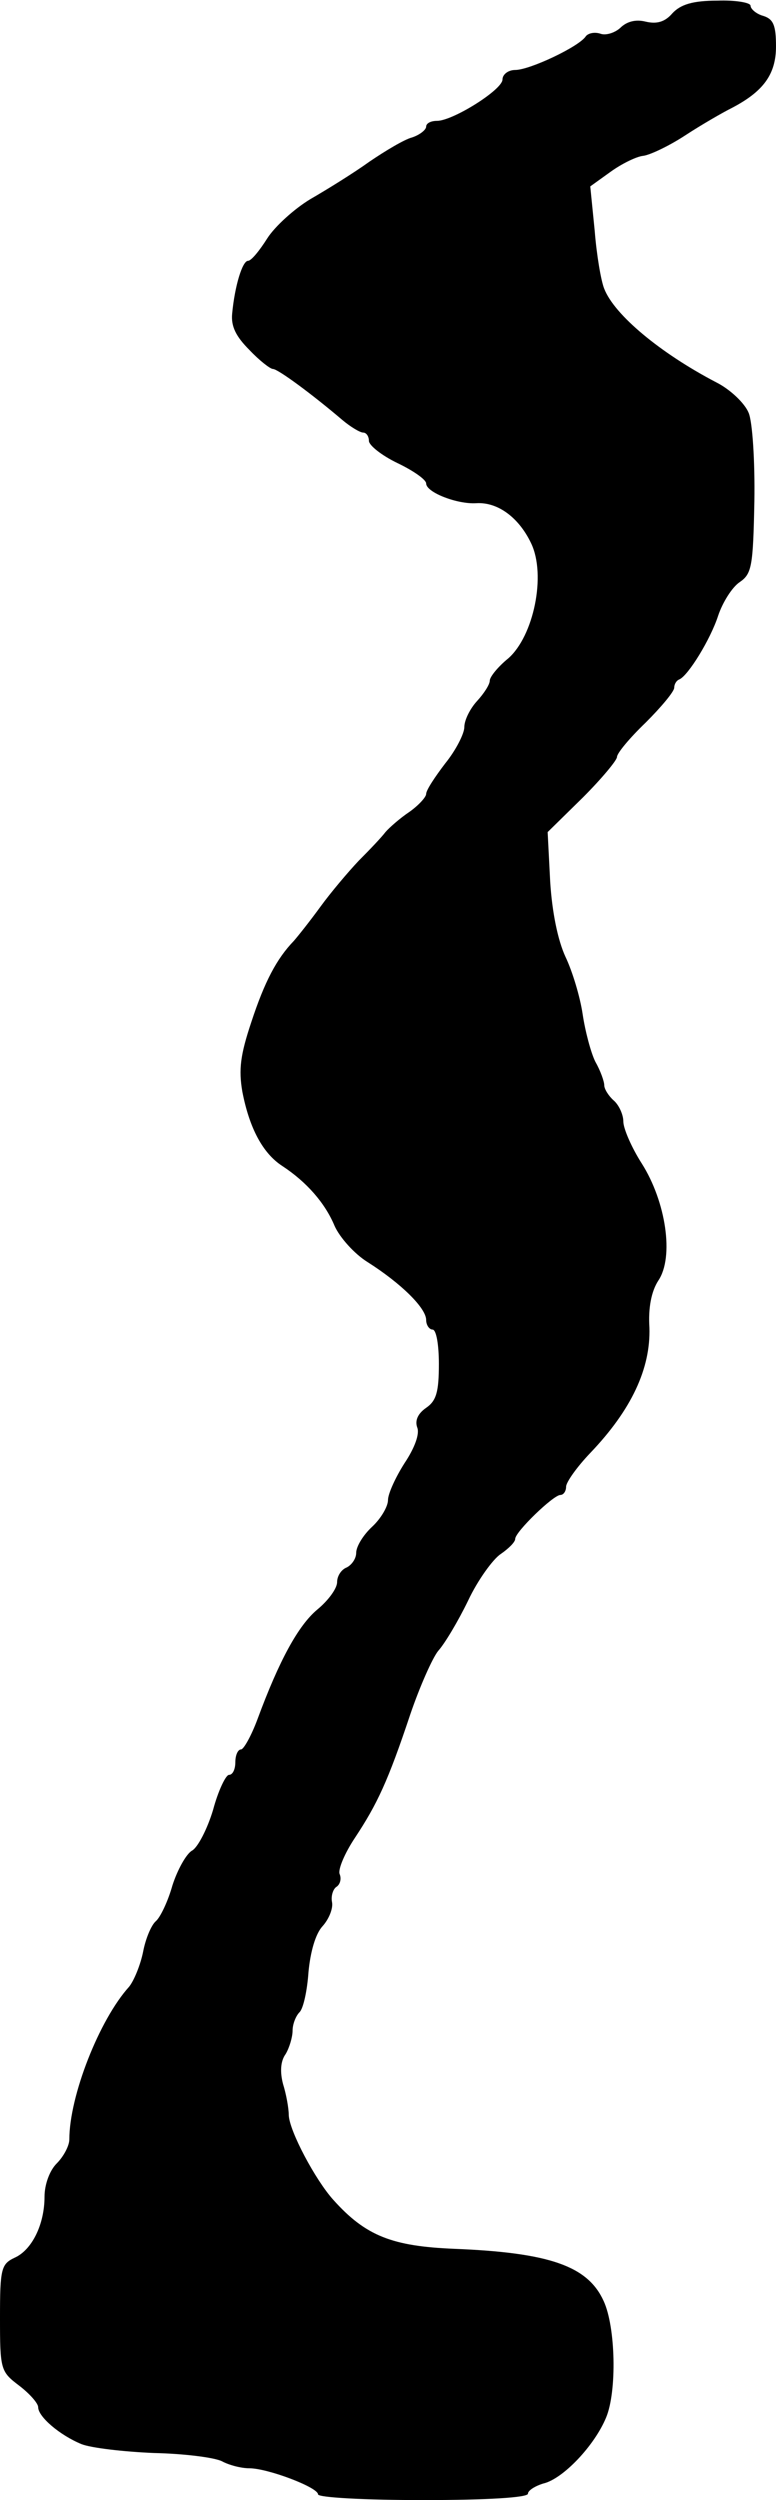 <?xml version="1.0" standalone="no"?>
<!DOCTYPE svg PUBLIC "-//W3C//DTD SVG 20010904//EN"
 "http://www.w3.org/TR/2001/REC-SVG-20010904/DTD/svg10.dtd">
<svg version="1.0" xmlns="http://www.w3.org/2000/svg"
 width="122pt" height="393pt" viewBox="0 0 122 393"
 preserveAspectRatio="xMidYMid meet">
<g transform="translate(0,393) scale(0.1,-0.1)"
fill="#000000" stroke="none">
<path d="M1057 3909 c-12 -14 -25 -17 -42 -13 -16 4 -30 0 -40 -10 -9 -8 -23
-12 -31 -9 -9 3 -19 1 -23 -4 -10 -16 -88 -53 -111 -53 -11 0 -20 -7 -20 -15
0 -16 -78 -65 -103 -65 -10 0 -17 -4 -17 -9 0 -5 -10 -13 -22 -17 -12 -3 -42
-21 -67 -38 -25 -18 -67 -44 -93 -59 -25 -15 -56 -43 -68 -62 -12 -19 -25 -35
-30 -35 -9 0 -21 -40 -25 -83 -2 -20 6 -36 27 -57 16 -17 33 -30 37 -30 8 0
62 -40 109 -80 13 -11 28 -20 33 -20 5 0 9 -6 9 -13 0 -7 20 -23 45 -35 25
-12 45 -26 45 -32 0 -14 49 -33 79 -31 34 2 67 -23 86 -63 24 -50 4 -146 -36
-181 -16 -13 -29 -29 -29 -35 0 -6 -9 -20 -20 -32 -11 -12 -20 -30 -20 -41 0
-10 -13 -36 -30 -57 -16 -21 -30 -42 -30 -48 0 -5 -12 -18 -26 -28 -15 -10
-32 -25 -38 -32 -6 -8 -25 -28 -42 -45 -17 -18 -44 -50 -60 -72 -16 -22 -35
-46 -42 -54 -27 -28 -46 -64 -67 -128 -17 -51 -20 -74 -14 -109 11 -57 32 -97
63 -117 38 -25 67 -58 82 -94 8 -18 31 -44 52 -57 52 -33 92 -72 92 -91 0 -8
5 -15 10 -15 6 0 10 -24 10 -54 0 -44 -4 -58 -20 -69 -13 -9 -18 -20 -14 -31
4 -10 -4 -32 -20 -56 -14 -22 -26 -48 -26 -58 0 -10 -11 -29 -25 -42 -14 -13
-25 -31 -25 -41 0 -9 -7 -19 -15 -23 -8 -3 -15 -13 -15 -23 0 -10 -14 -29 -31
-43 -30 -25 -60 -80 -94 -172 -10 -27 -22 -48 -26 -48 -5 0 -9 -9 -9 -20 0
-11 -4 -20 -10 -20 -5 0 -17 -25 -25 -55 -9 -30 -24 -59 -33 -64 -9 -5 -23
-30 -31 -55 -7 -25 -19 -50 -26 -56 -7 -6 -16 -27 -20 -48 -4 -20 -14 -45 -22
-55 -47 -52 -94 -172 -94 -240 0 -10 -9 -27 -20 -38 -11 -11 -19 -33 -19 -52
0 -44 -20 -84 -47 -96 -21 -10 -23 -17 -23 -94 0 -82 1 -85 30 -107 17 -13 30
-28 30 -34 0 -15 34 -44 68 -58 15 -6 66 -12 114 -14 47 -1 95 -7 107 -13 11
-6 30 -11 43 -11 29 0 108 -30 108 -41 0 -5 74 -9 165 -9 101 0 165 4 165 10
0 5 11 12 24 16 31 7 81 60 99 104 17 41 15 142 -4 183 -25 55 -85 76 -235 82
-97 4 -139 20 -190 77 -28 31 -69 108 -70 133 0 11 -4 33 -9 49 -5 19 -4 36 4
47 6 10 11 27 11 37 0 10 5 23 11 29 6 6 12 34 14 63 3 32 11 60 22 72 10 11
17 28 15 38 -2 10 2 21 7 24 6 4 8 13 5 20 -3 7 8 33 24 57 35 53 52 89 87
194 15 44 35 89 44 100 10 11 31 46 47 79 15 32 39 65 51 73 13 9 23 19 23 24
0 11 60 69 71 69 5 0 9 6 9 13 0 7 17 31 38 53 65 68 95 133 93 197 -2 31 3
57 14 74 25 37 12 124 -26 184 -16 25 -29 55 -29 66 0 11 -7 26 -15 33 -8 7
-15 18 -15 24 0 6 -6 23 -14 37 -7 14 -16 48 -20 75 -4 27 -16 67 -27 90 -12
26 -21 70 -24 118 l-4 78 55 54 c30 30 54 59 54 64 0 6 20 30 45 54 25 25 45
49 45 55 0 5 3 11 8 13 14 6 49 63 61 100 7 21 22 45 34 53 19 13 21 25 23
127 1 63 -3 125 -9 139 -6 15 -29 37 -51 48 -88 46 -160 106 -176 147 -5 12
-12 53 -15 91 l-7 70 32 23 c18 13 41 24 51 25 10 1 40 15 66 32 26 17 59 36
73 43 50 26 70 53 70 97 0 33 -4 43 -20 48 -11 3 -20 11 -20 16 0 5 -24 9 -52
8 -39 0 -58 -6 -71 -20z"/>
</g>
</svg>
